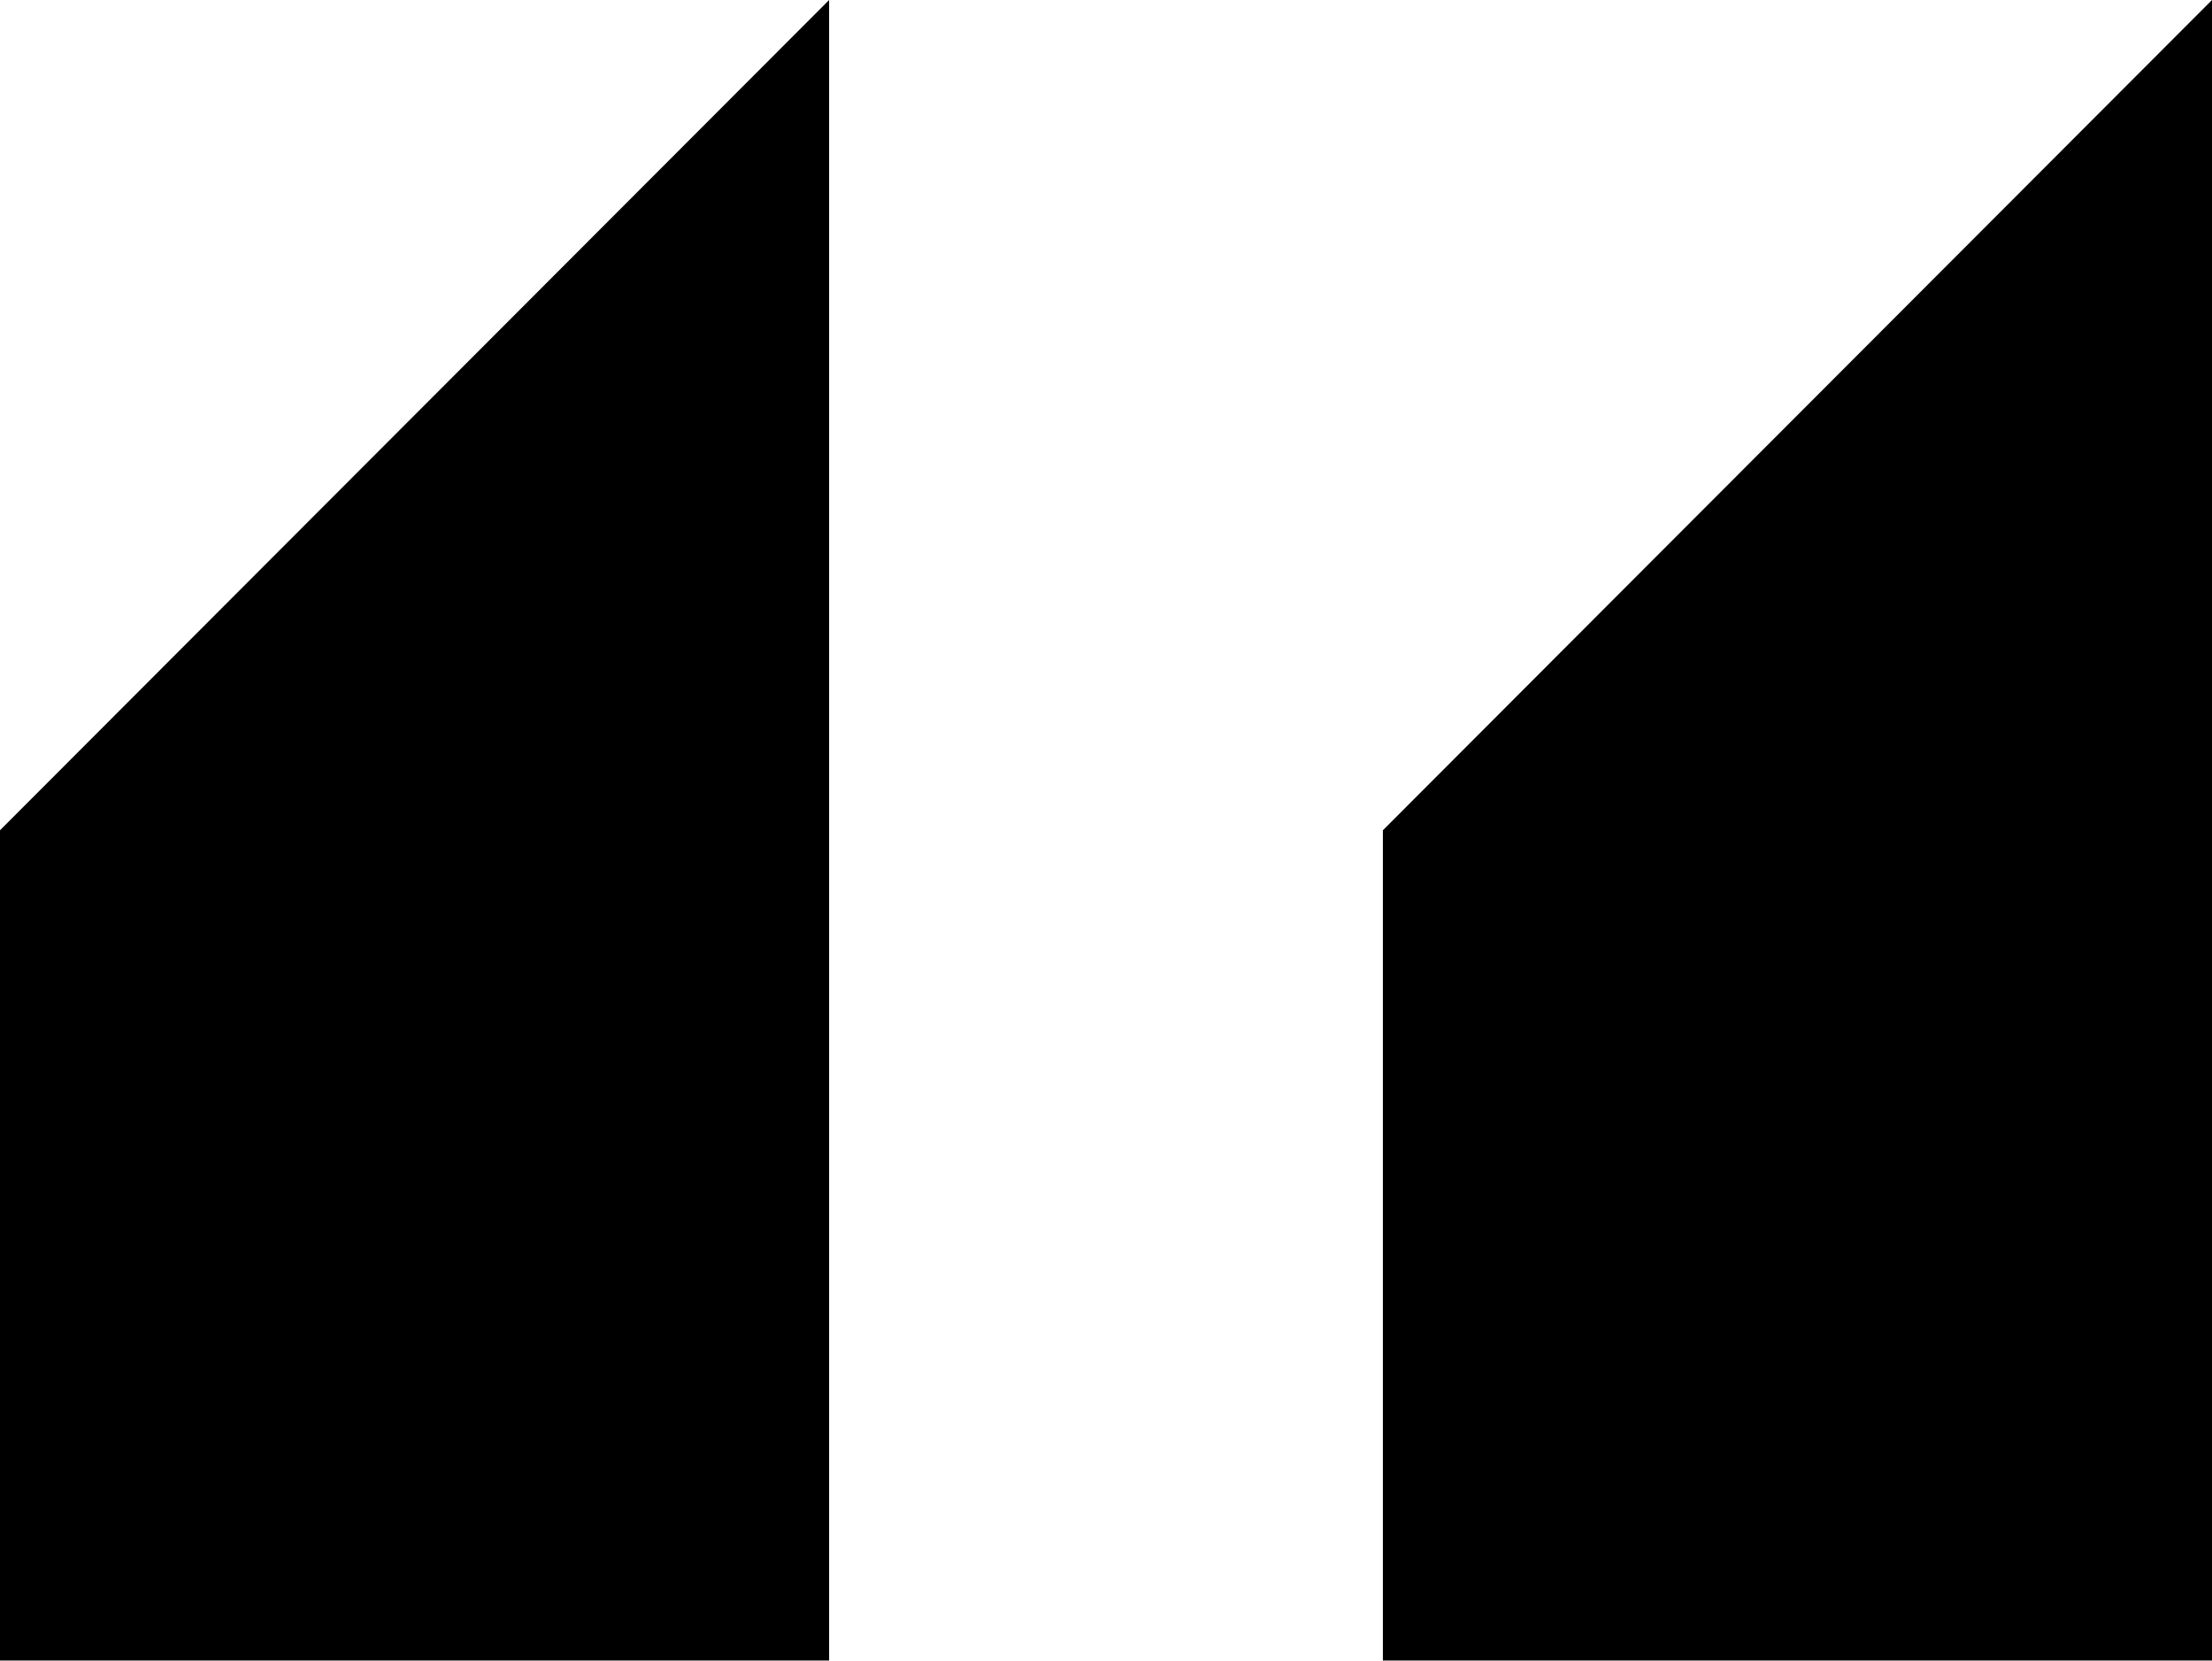 <svg xmlns="http://www.w3.org/2000/svg" width="25.612" height="19.225" viewBox="0 0 25.612 19.225">
  <path id="Quote_Icon" data-name="Quote Icon" d="M9.6,0,0,9.612v9.612H9.6ZM25.612,0l-9.6,9.612v9.612h9.6Z"/>
</svg>
